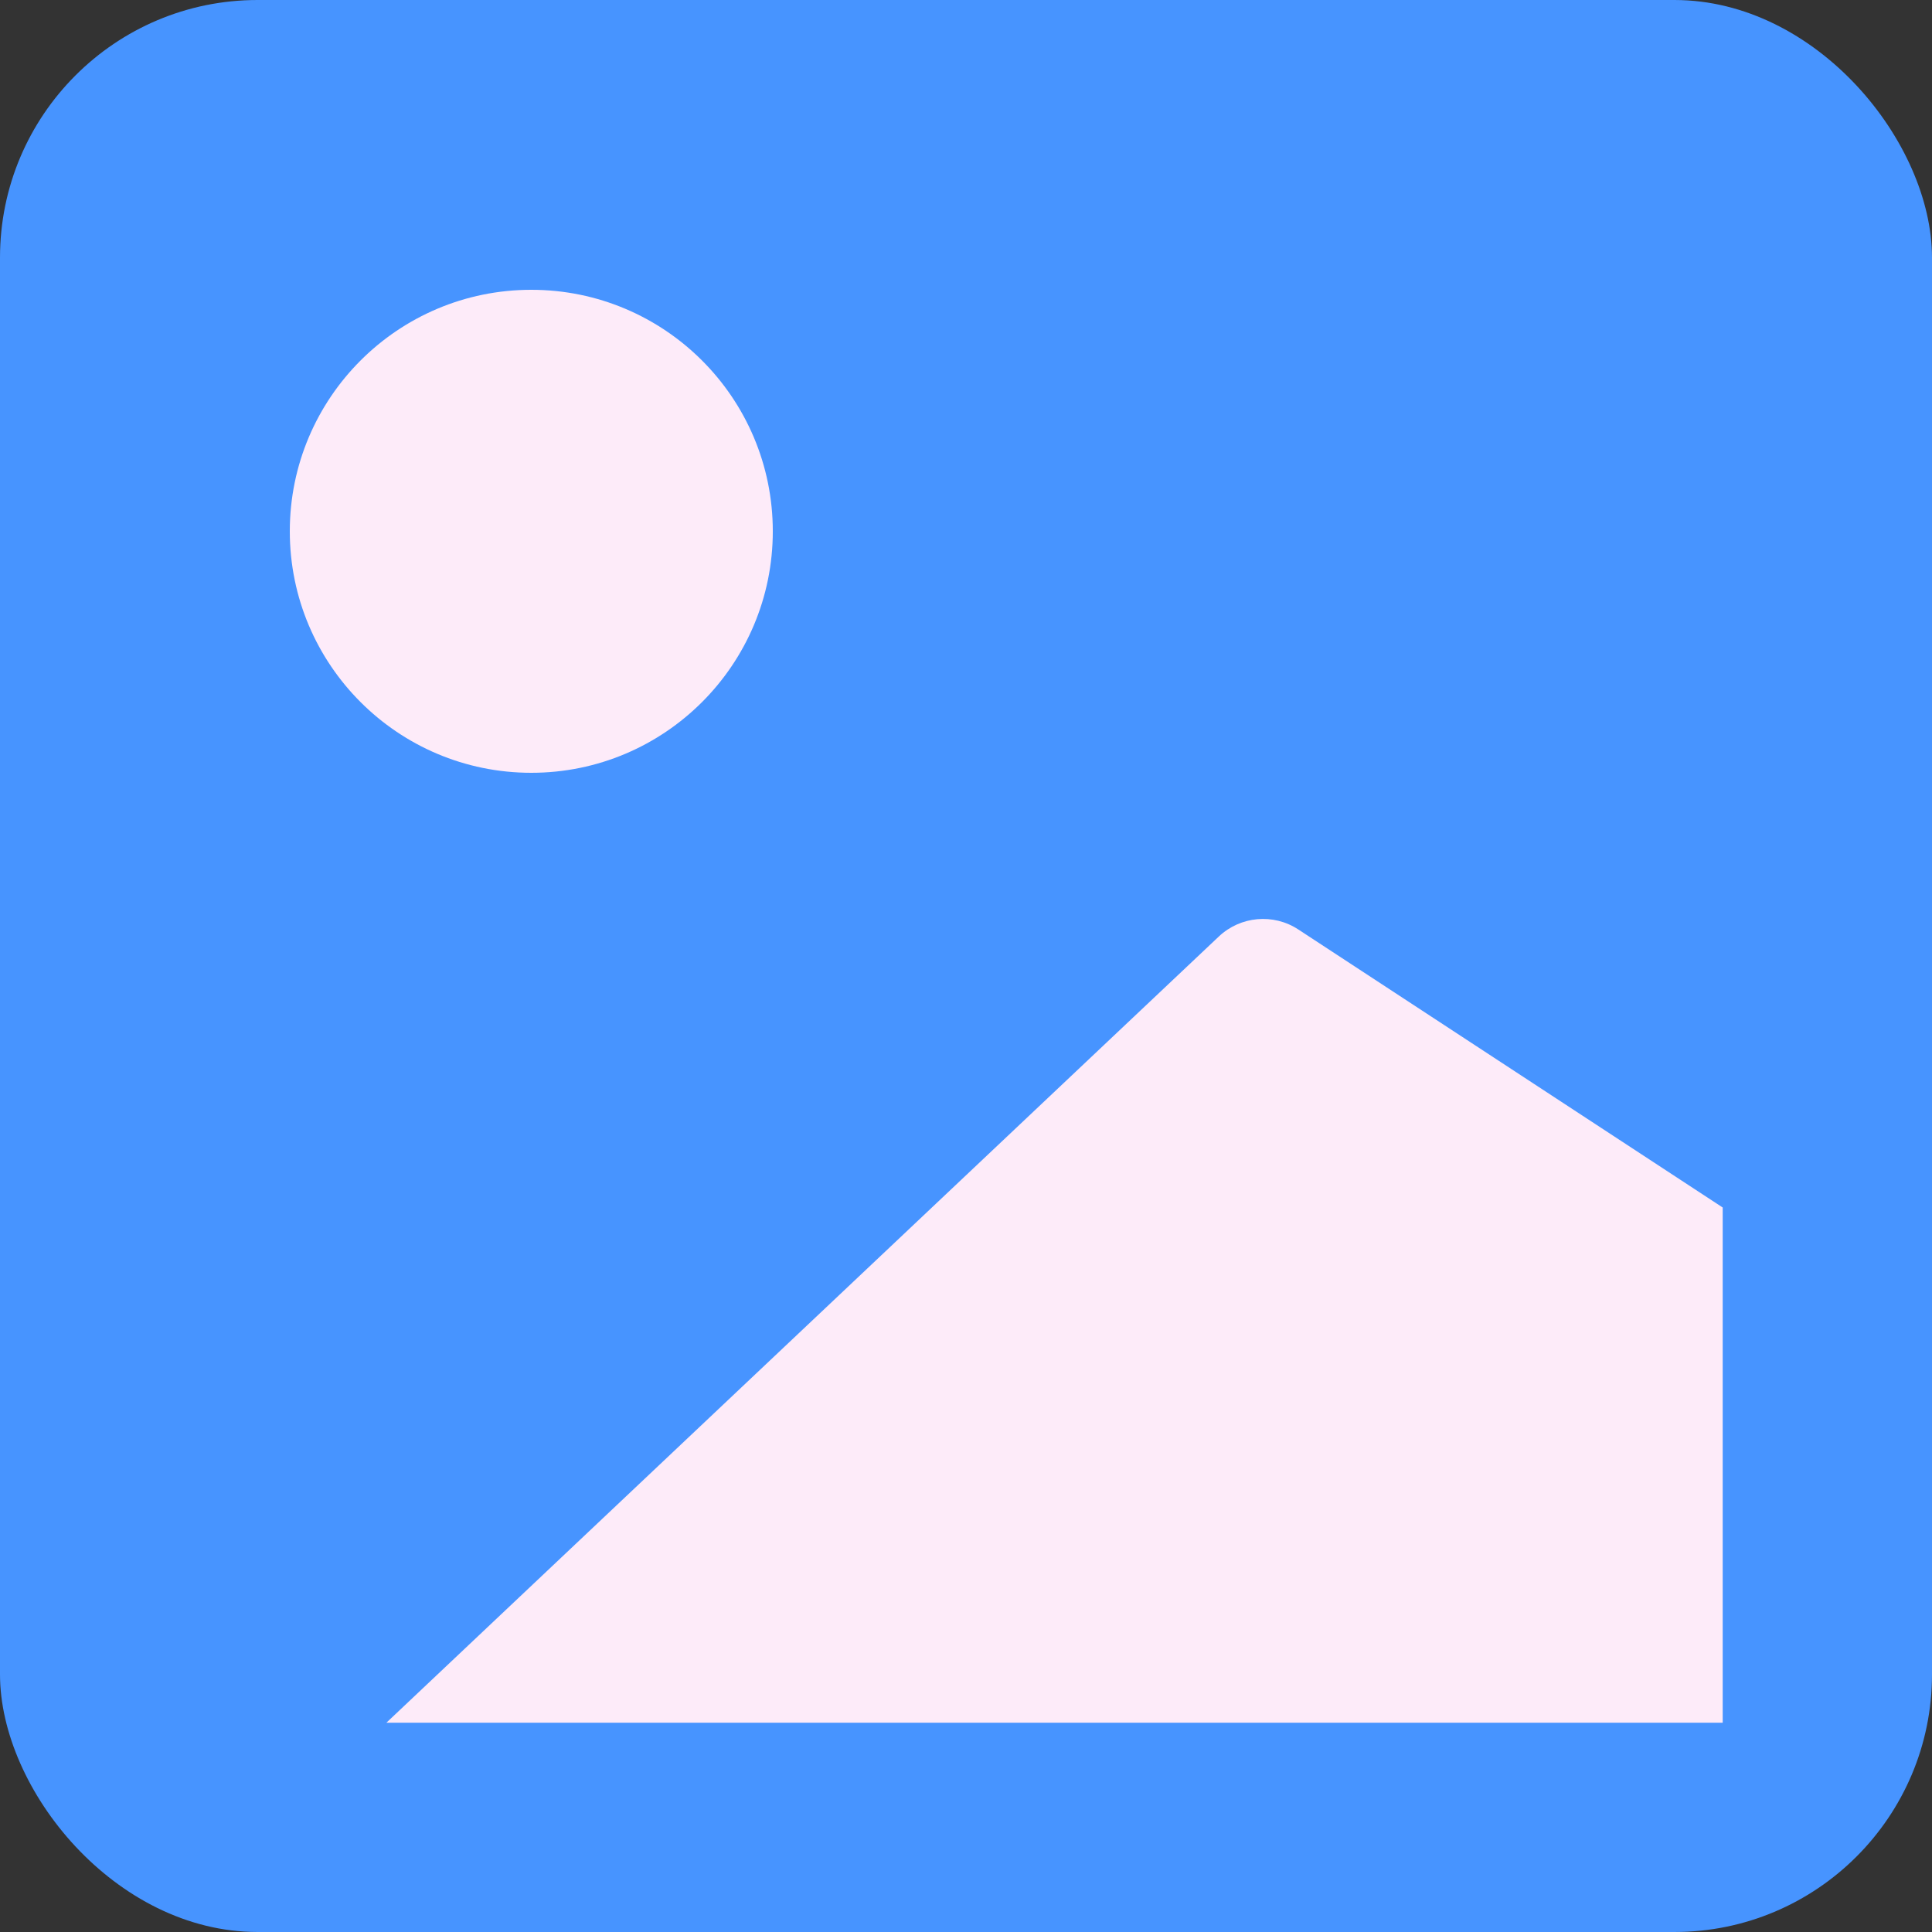 <svg width="60" height="60" viewBox="0 0 60 60" fill="none" xmlns="http://www.w3.org/2000/svg">
<rect x="0" y="0" width="60" height="60" fill="#333333" stroke="none"/>
<rect width="60" height="60" rx="8" fill="#4794FF"/>
<path d="M53.5 53.5H12L37.852 29.084C38.525 28.449 39.547 28.358 40.321 28.866L53.5 37.5V53.5Z" fill="#FDEBF9"/>
<circle cx="16.5" cy="16.5" r="7.5" fill="#FDEBF9"/>
</svg>
